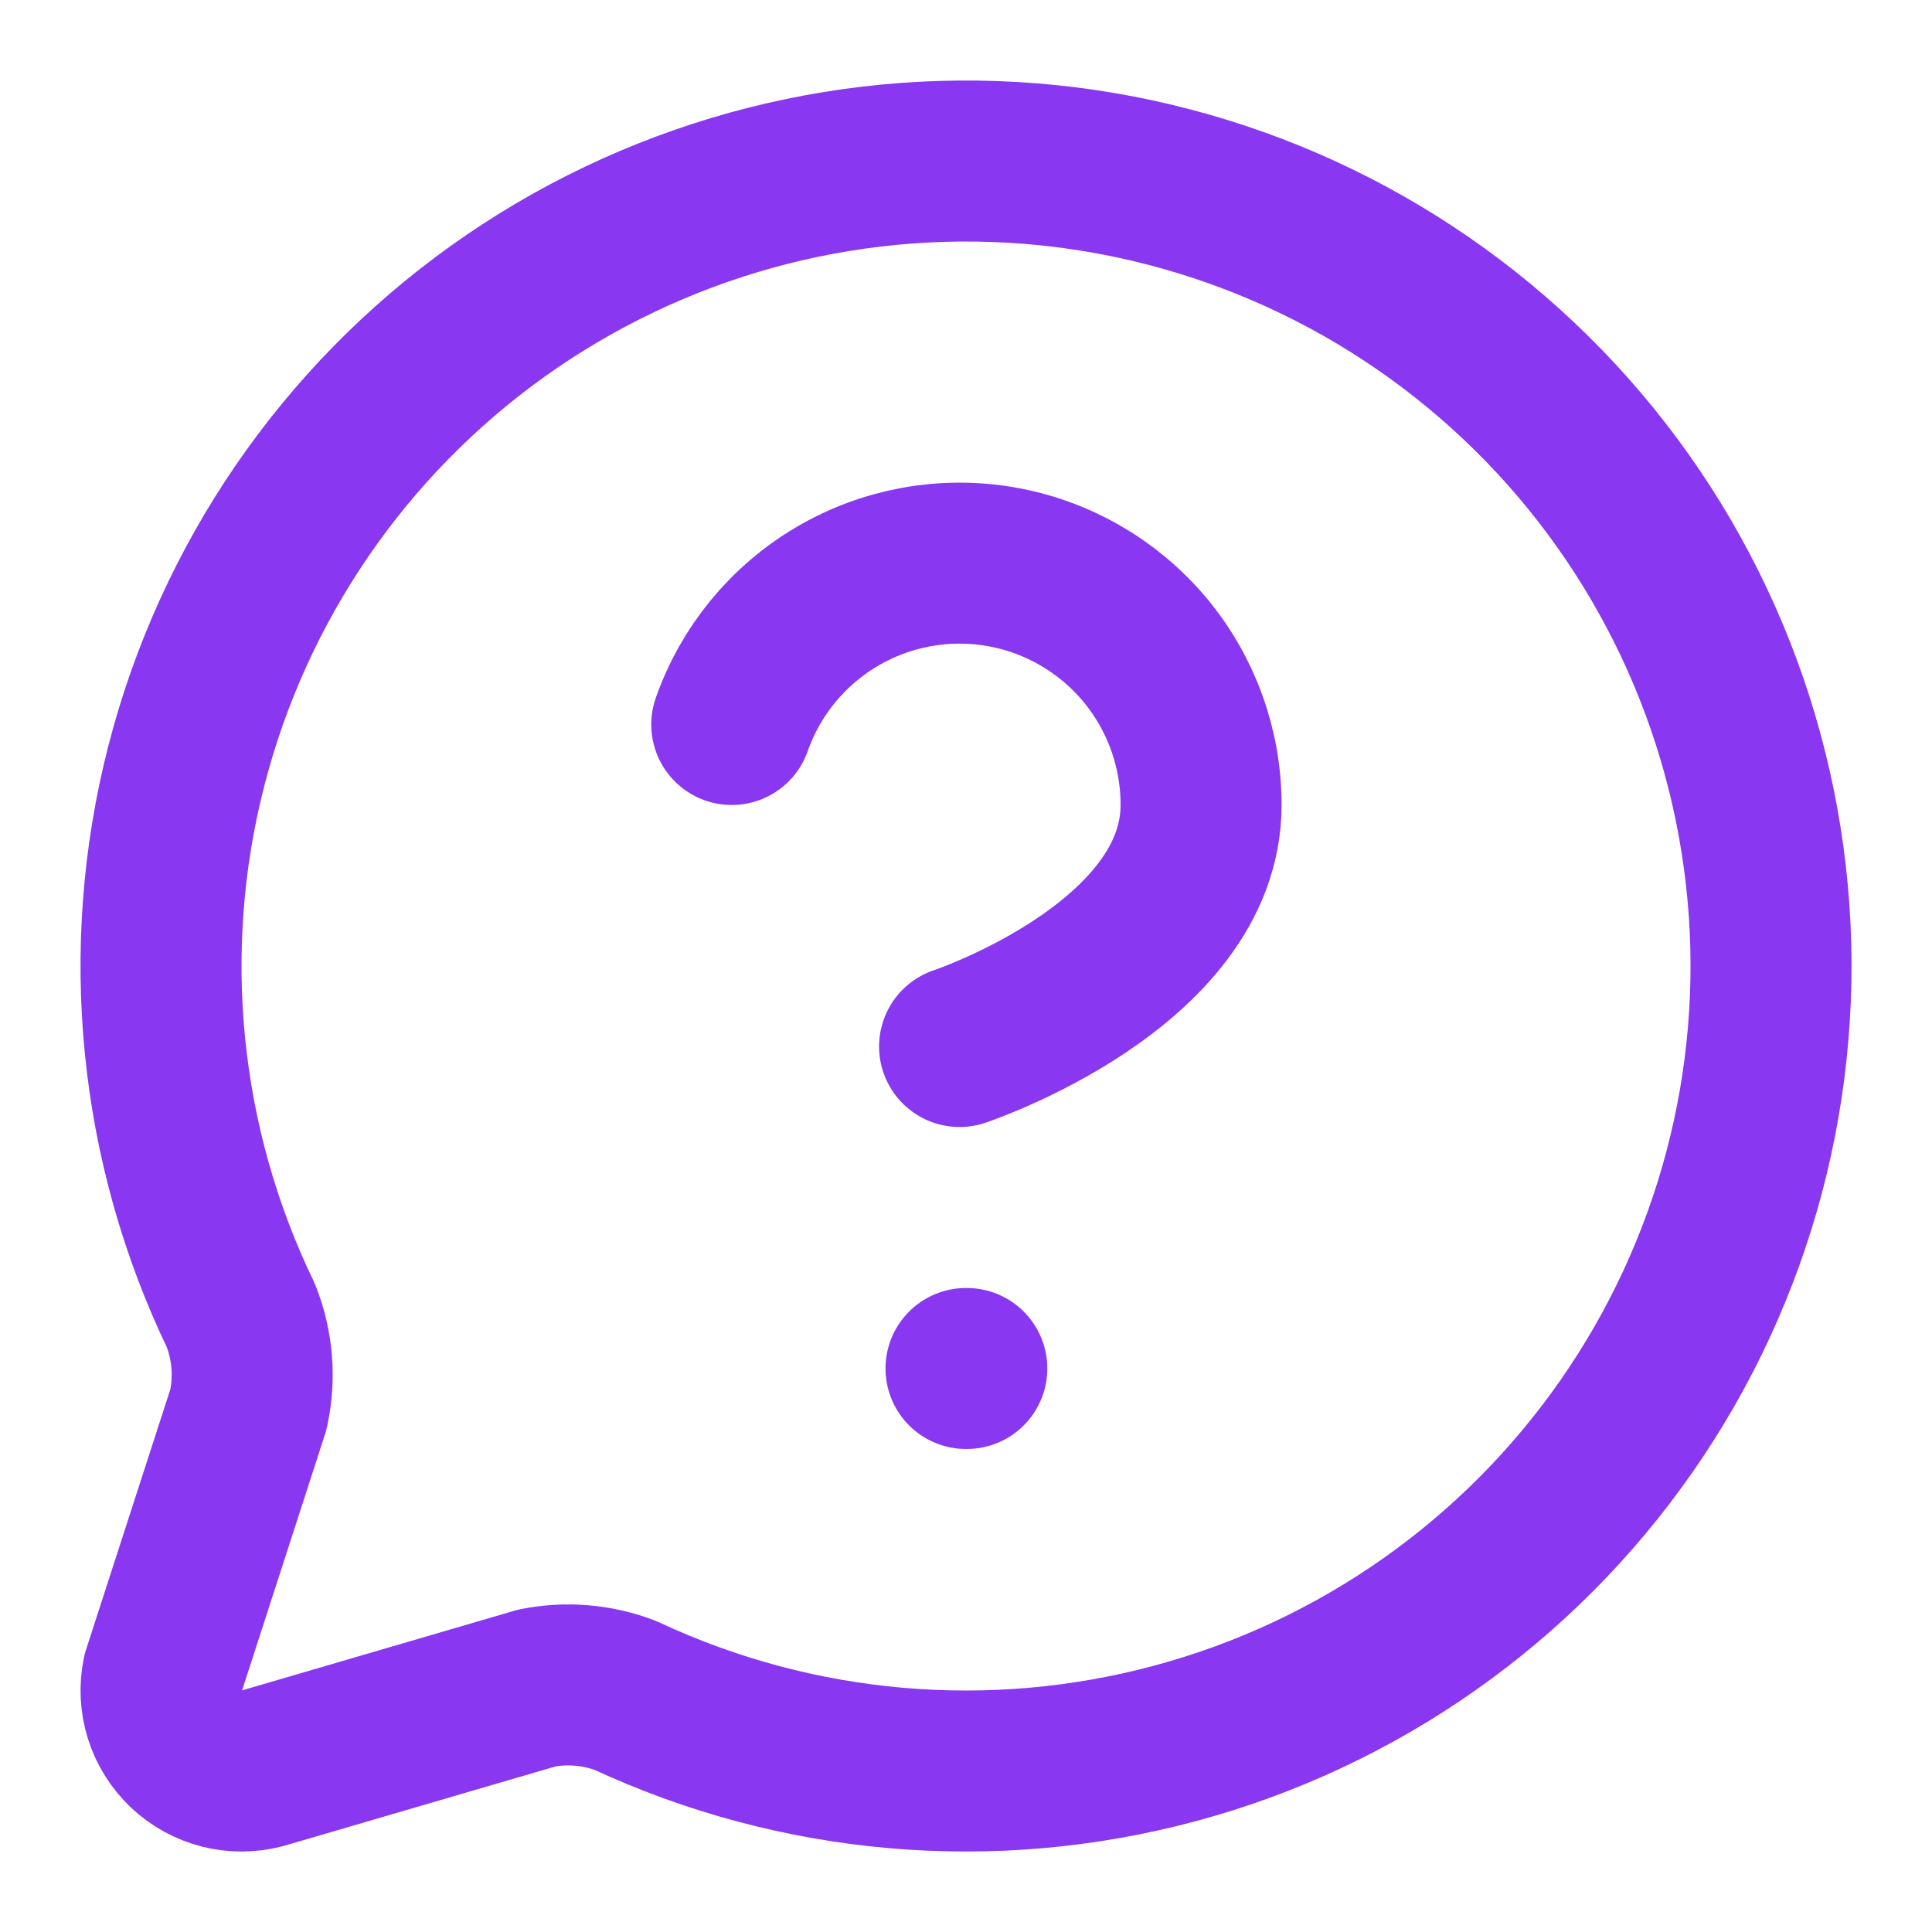 <?xml version="1.0" encoding="utf-8"?>
<svg xmlns="http://www.w3.org/2000/svg" fill="none" height="100%" overflow="visible" preserveAspectRatio="none" style="display: block;" viewBox="0 0 40 40" width="100%">
<g id="Frame">
<path d="M4.987 27.237C5.232 27.855 5.286 28.532 5.143 29.182L3.368 34.665C3.311 34.943 3.326 35.231 3.411 35.502C3.497 35.773 3.65 36.017 3.856 36.212C4.062 36.407 4.315 36.546 4.59 36.616C4.865 36.686 5.154 36.684 5.428 36.612L11.117 34.948C11.729 34.827 12.364 34.88 12.948 35.102C16.507 36.764 20.539 37.115 24.332 36.094C28.125 35.074 31.435 32.746 33.679 29.522C35.923 26.299 36.957 22.386 36.597 18.474C36.237 14.563 34.508 10.904 31.713 8.144C28.919 5.383 25.239 3.698 21.324 3.386C17.408 3.075 13.509 4.156 10.312 6.439C7.116 8.722 4.829 12.061 3.855 15.866C2.88 19.671 3.281 23.698 4.987 27.237Z" id="Vector" stroke="#8937F0" stroke-linecap="round" stroke-linejoin="round" stroke-width="3.333"/>
<path d="M15.15 15C15.542 13.886 16.315 12.947 17.333 12.349C18.351 11.75 19.548 11.532 20.712 11.731C21.876 11.931 22.931 12.536 23.692 13.439C24.452 14.343 24.868 15.486 24.867 16.667C24.867 20 19.867 21.667 19.867 21.667" id="Vector_2" stroke="#8937F0" stroke-linecap="round" stroke-linejoin="round" stroke-width="3.333"/>
<path d="M20 28.333H20.017" id="Vector_3" stroke="#8937F0" stroke-linecap="round" stroke-linejoin="round" stroke-width="3.333"/>
</g>
</svg>